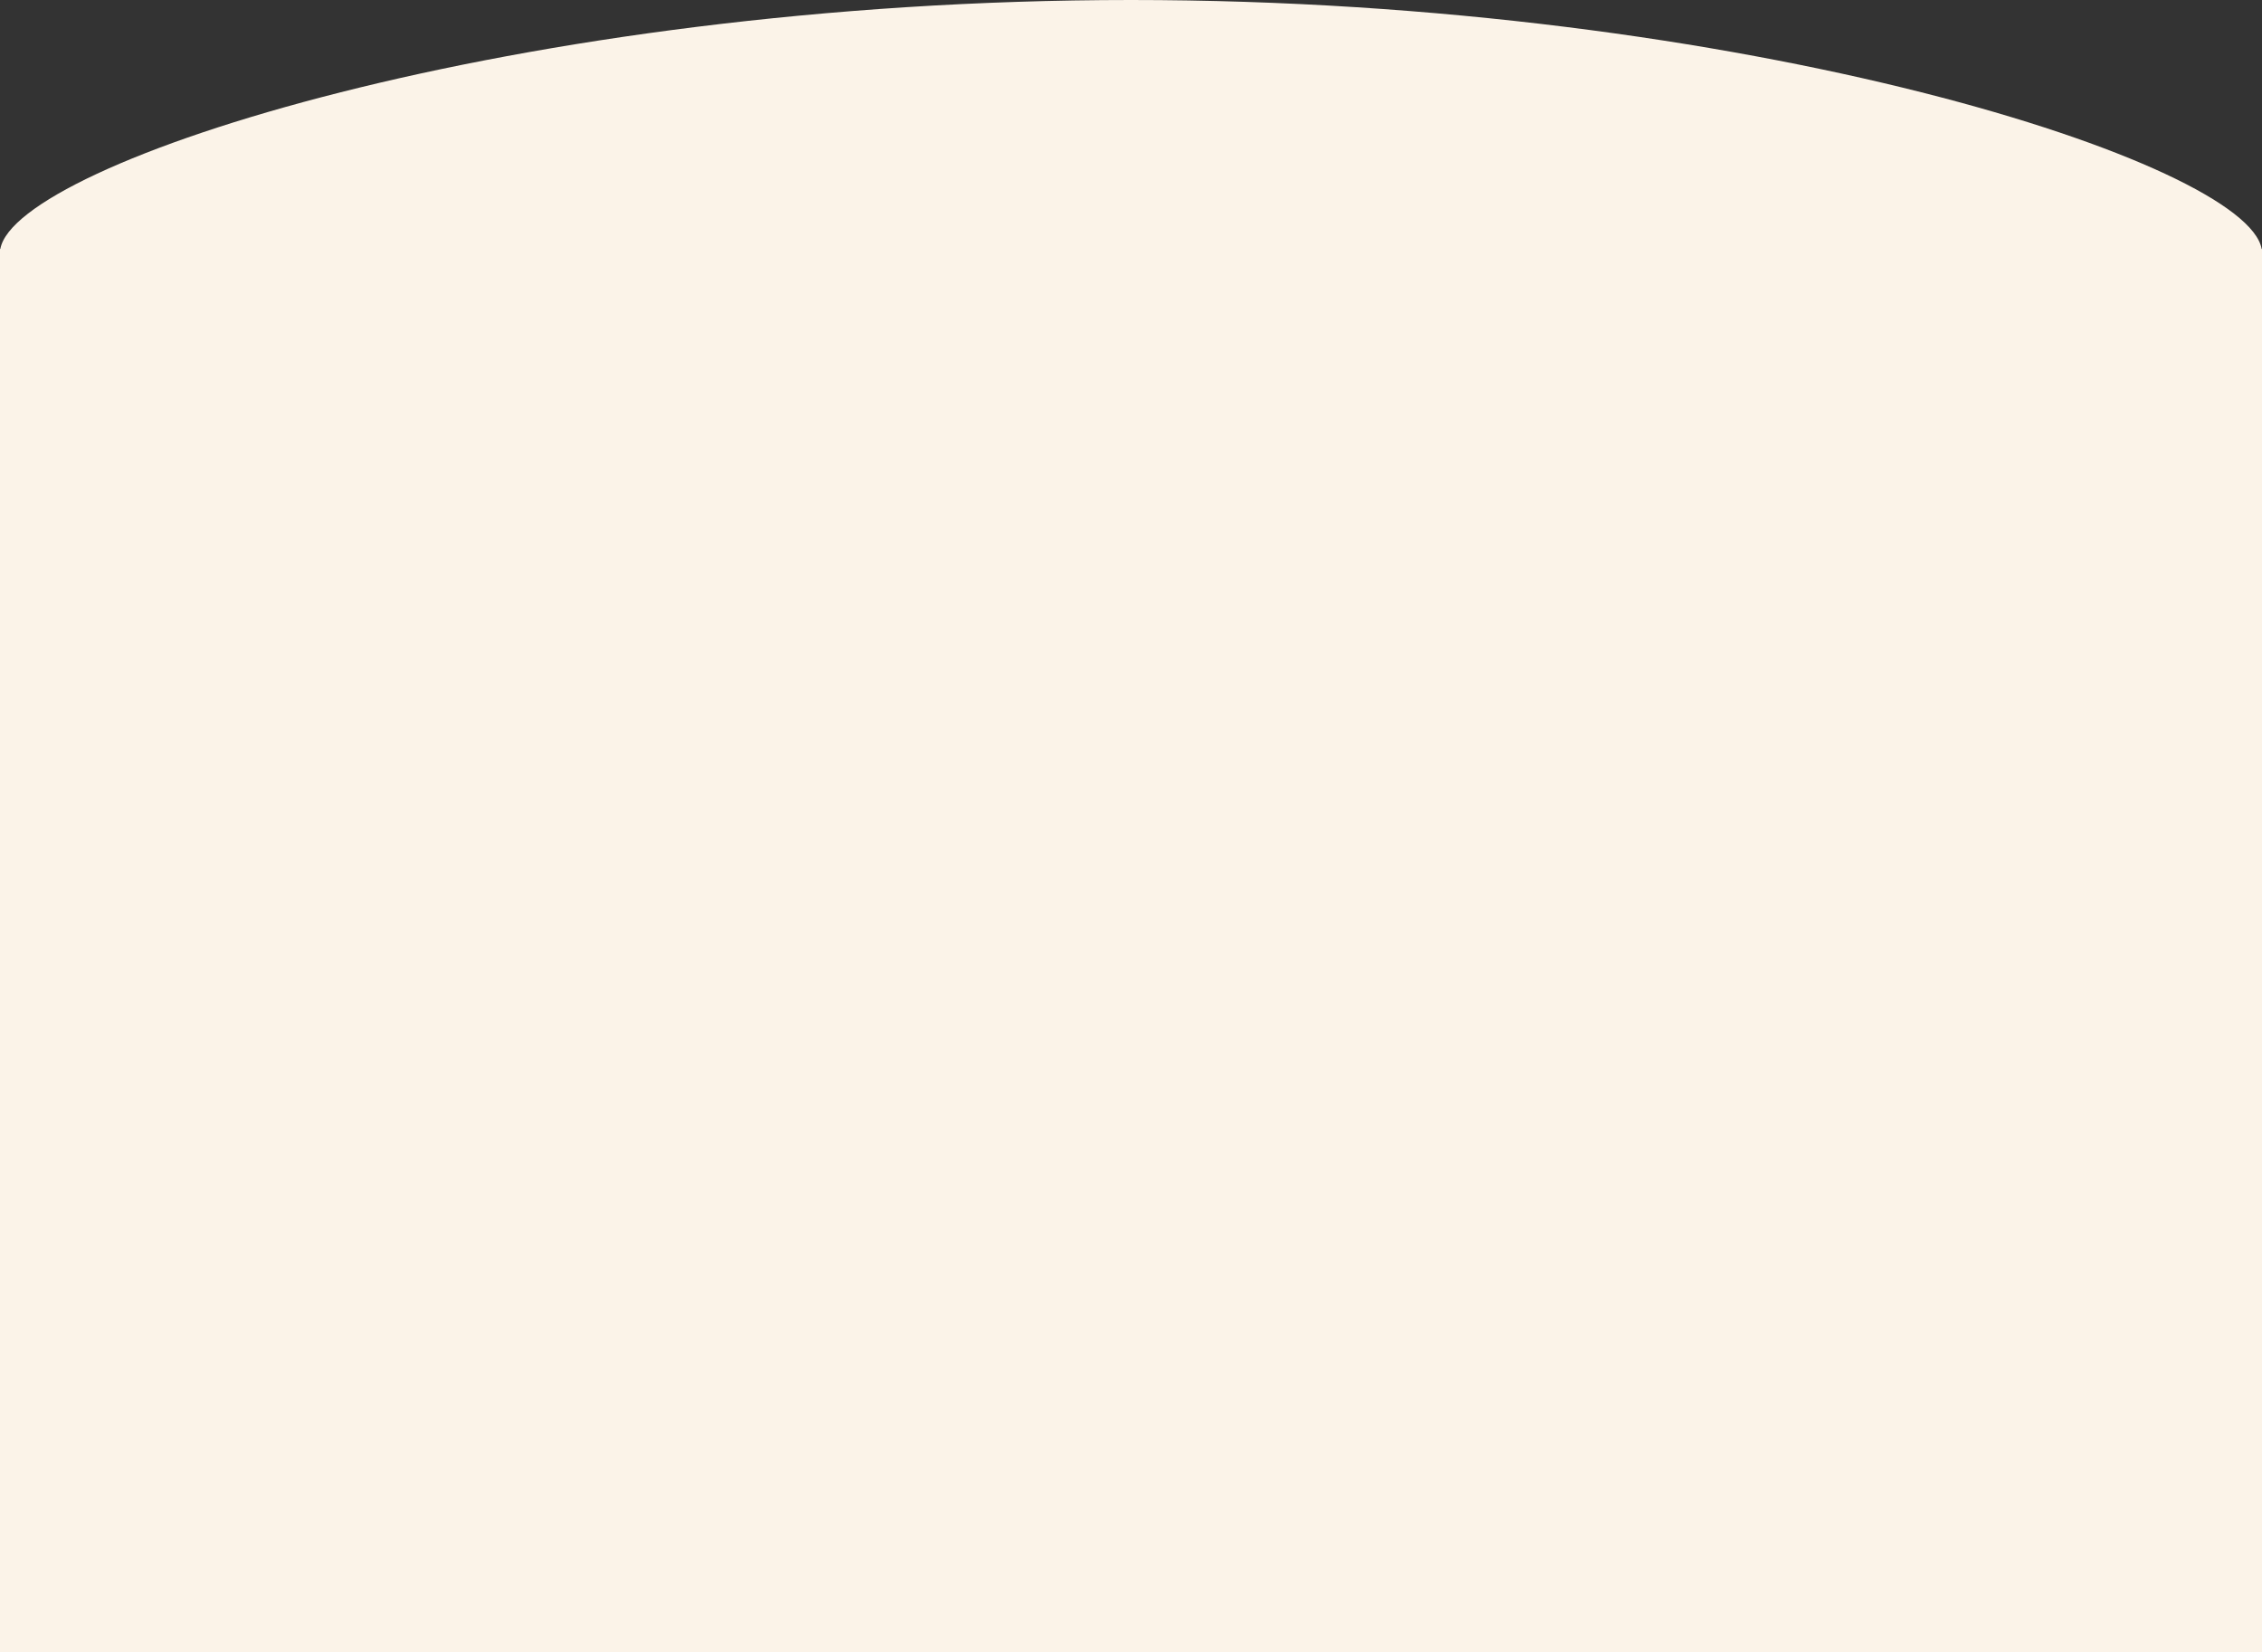<svg width="1440" height="100%" viewBox="0 0 1440 1052" fill="none"
  xmlns="http://www.w3.org/2000/svg">
  <rect x="0" y="0" width="1440" height="1052" fill="#333333" stroke="none"/>
  <path fill-rule="evenodd" clip-rule="evenodd" d="M1440 160.97V1052H0V160.97V158.493H0.22C9.75 103.873 328.358 0 720 0C1111.64 0 1430.25 103.873 1439.78 158.493H1440V160.97Z" fill="url(#paint0_linear_1469_495)"/>
  <defs>
    <linearGradient id="paint0_linear_1469_495" x1="720" y1="0" x2="720" y2="1052" gradientUnits="userSpaceOnUse">
      <stop stop-color="#FBF3E8"/>
    </linearGradient>
  </defs>
</svg>
